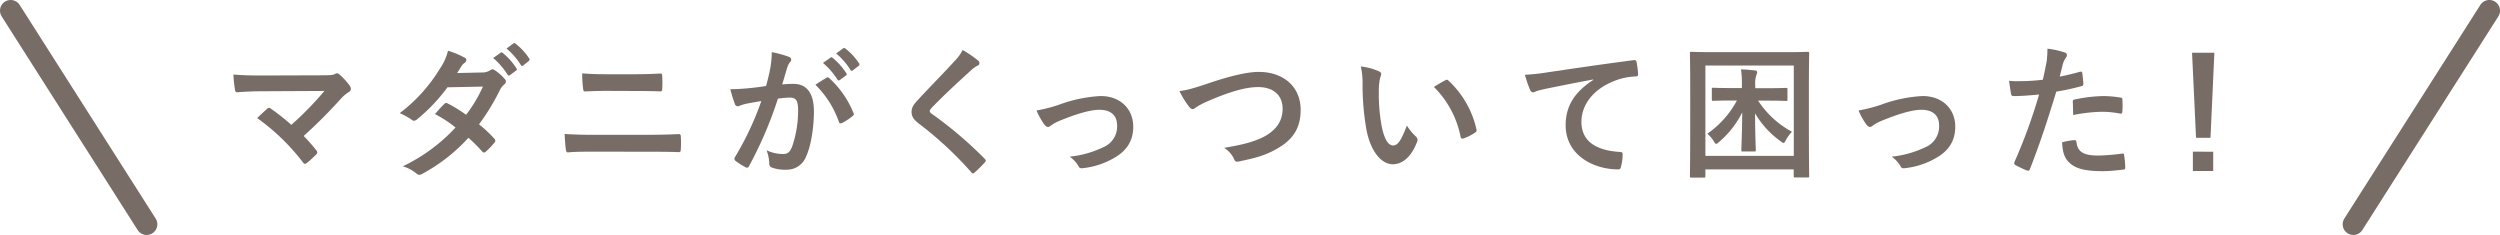 <svg xmlns="http://www.w3.org/2000/svg" width="664.07" height="62.42" viewBox="0 0 664.07 62.42"><defs><style>.a{fill:#776c66;}.b{fill:none;stroke:#776c66;stroke-linecap:round;stroke-linejoin:round;stroke-width:5.67px;}</style></defs><title>fv_title_tick-extermination</title><path class="a" d="M85.83,20c2.2,0,2.66-.11,3.15-.34a1.13,1.13,0,0,1,.53-.19.94.94,0,0,1,.65.3,17.55,17.55,0,0,1,2.74,3,1.61,1.61,0,0,1,.3.84.94.94,0,0,1-.49.8,11.31,11.31,0,0,0-1.82,1.44A135.88,135.88,0,0,1,80.66,36.12,40.51,40.51,0,0,1,84,39.91a.86.86,0,0,1,.27.57.91.91,0,0,1-.34.61,27.72,27.72,0,0,1-2.47,2.24,1,1,0,0,1-.49.19c-.15,0-.3-.11-.46-.34a57,57,0,0,0-12.2-11.82c.76-.72,2.05-1.94,2.74-2.54a.8.8,0,0,1,.42-.19,1.15,1.15,0,0,1,.53.27,59.51,59.51,0,0,1,5.39,4.26,85.16,85.16,0,0,0,8.78-9l-16,.08c-2.2,0-5,.08-7.07.27-.49,0-.61-.23-.68-.68A35.13,35.13,0,0,1,62,19.78c2.58.27,5.66.27,8.28.27Z"/><path class="a" d="M128.09,19.25a3.72,3.72,0,0,0,2.09-.57,1.11,1.11,0,0,1,.65-.27,1.31,1.31,0,0,1,.68.3A12.3,12.3,0,0,1,134.09,21a.93.93,0,0,1,.3.68,1,1,0,0,1-.42.72,4.78,4.78,0,0,0-1.14,1.44,59.28,59.28,0,0,1-5.59,9.19,33.7,33.7,0,0,1,4.1,3.84.75.75,0,0,1,.23.53.73.73,0,0,1-.23.49A23.1,23.1,0,0,1,129,40.33a.79.79,0,0,1-.46.19.66.66,0,0,1-.42-.23,42.14,42.14,0,0,0-3.69-3.69,46.28,46.28,0,0,1-12.12,9.5,2.06,2.06,0,0,1-.95.34,1.14,1.14,0,0,1-.72-.34A10.79,10.79,0,0,0,107,44.17a46.08,46.08,0,0,0,14-10.3,31.77,31.77,0,0,0-5.47-3.57c.84-.91,1.63-1.9,2.51-2.7a.72.72,0,0,1,.49-.27,1,1,0,0,1,.38.15,38.08,38.08,0,0,1,4.9,3A36.65,36.65,0,0,0,128.28,23l-9.42.19a45.85,45.85,0,0,1-8.13,8.55,1.36,1.36,0,0,1-.76.34.87.87,0,0,1-.61-.27,15.83,15.83,0,0,0-3.19-1.75,42.4,42.4,0,0,0,10.75-11.93A14,14,0,0,0,119,13.47a23.87,23.87,0,0,1,4.45,1.86.67.67,0,0,1,.42.61,1,1,0,0,1-.46.76,3.17,3.17,0,0,0-.8.8c-.3.53-.53.91-1.18,1.9ZM133,14c.19-.15.34-.11.57.08a17.49,17.49,0,0,1,3.61,4.07.38.38,0,0,1-.11.61l-1.6,1.18a.4.4,0,0,1-.65-.11A18.83,18.83,0,0,0,131,15.41Zm3.38-2.47c.23-.15.34-.11.57.08a15.87,15.87,0,0,1,3.61,3.91.44.44,0,0,1-.11.68L139,17.38a.39.39,0,0,1-.65-.11,18,18,0,0,0-3.8-4.37Z"/><path class="a" d="M157.73,40.29c-2.47,0-5,0-6.84.19-.38,0-.49-.23-.57-.72-.15-.87-.23-2.17-.34-4.18,2.74.19,5.47.23,7.87.23h13.83c4.22,0,6.8-.11,8.55-.19.49,0,.61.19.61.68a23.94,23.94,0,0,1,0,3.31c0,.57-.08.8-.57.8-1.82-.08-5.74-.11-8.32-.11Zm3.5-16.15c-2.39,0-4.07.08-5.81.15-.38,0-.49-.23-.53-.8a25.68,25.68,0,0,1-.23-4c2.39.19,4.18.23,6.46.23h7.52c2.93,0,5.21-.11,6.84-.19.3,0,.42.19.42.65a25.05,25.05,0,0,1,0,3.38c0,.53-.11.72-.49.72-1.79-.08-4.22-.11-6.65-.11Z"/><path class="a" d="M204.62,18.07a25.8,25.8,0,0,0,.38-4.22,27.77,27.77,0,0,1,4.56,1.25.8.8,0,0,1,.61.76.79.79,0,0,1-.27.57,4.8,4.8,0,0,0-.76,1.44c-.49,1.56-.87,3-1.37,4.56a29.23,29.23,0,0,1,3-.15c3.53,0,5.43,2.47,5.43,7.33,0,4.1-.76,9.16-2.05,11.89a5.44,5.44,0,0,1-5.13,3.57,10.07,10.07,0,0,1-4-.57,1,1,0,0,1-.68-1.06,10.86,10.86,0,0,0-.72-3.53,10.11,10.11,0,0,0,4.37,1c1.25,0,1.82-.46,2.43-2A29.35,29.35,0,0,0,212,29.43c0-2.66-.49-3.5-2.17-3.5a25.28,25.28,0,0,0-3.19.27A104.92,104.92,0,0,1,199,44.06a.62.62,0,0,1-1,.34,17.28,17.28,0,0,1-2.62-1.67.78.78,0,0,1-.3-.57.71.71,0,0,1,.15-.42,80.08,80.08,0,0,0,7-14.89c-1.48.23-2.7.46-3.72.65a11.27,11.27,0,0,0-2.09.61.83.83,0,0,1-1.22-.49A34.78,34.78,0,0,1,194,23.69c1.67,0,3.34-.11,5-.27s3-.34,4.48-.57C204.09,20.69,204.36,19.36,204.62,18.07Zm15,2.55c.27-.15.46-.08.72.19A25.43,25.43,0,0,1,226.7,30a.54.54,0,0,1-.15.76,15.52,15.52,0,0,1-2.85,1.9c-.38.19-.76.15-.87-.3a25.72,25.72,0,0,0-6.23-9.84A32.33,32.33,0,0,1,219.67,20.61Zm1-5.32c.19-.15.34-.11.57.08a17.49,17.49,0,0,1,3.61,4.07.38.38,0,0,1-.11.61l-1.6,1.18a.4.4,0,0,1-.65-.11,18.83,18.83,0,0,0-3.84-4.41Zm3.38-2.47c.23-.15.34-.11.57.08a15.88,15.88,0,0,1,3.61,3.91.44.44,0,0,1-.11.68l-1.52,1.18a.39.39,0,0,1-.65-.11,18,18,0,0,0-3.8-4.37Z"/><path class="a" d="M259.87,16.13a.93.93,0,0,1,.3.61.76.76,0,0,1-.53.72,7.18,7.18,0,0,0-1.82,1.33c-3.27,2.93-7.45,6.84-10.37,9.88-.34.42-.49.65-.49.84s.15.42.49.68a105.36,105.36,0,0,1,14.13,12,.91.91,0,0,1,.27.49c0,.15-.08.27-.27.46-.87,1-2,2.05-2.62,2.62-.23.19-.38.3-.53.3s-.27-.11-.46-.34a95.89,95.89,0,0,0-13.83-12.84c-1.44-1.1-2-1.94-2-3.19s.68-2.09,1.86-3.34c3.23-3.5,6.38-6.65,9.65-10.22a11,11,0,0,0,2.05-2.85A30.22,30.22,0,0,1,259.87,16.13Z"/><path class="a" d="M281.27,27.83a37.34,37.34,0,0,1,11.09-2.32c5.17,0,8.66,3.38,8.66,8.13,0,3.88-1.82,6.57-5.43,8.51a20.64,20.64,0,0,1-7.87,2.51c-.68.11-1,0-1.25-.53a8,8,0,0,0-2.32-2.51A27.62,27.62,0,0,0,293.31,39a5.94,5.94,0,0,0,3.42-5.66c0-2.7-1.67-4.18-4.71-4.18-2.62,0-6.61,1.29-10.75,3a12.14,12.14,0,0,0-2.13,1.18,1.19,1.19,0,0,1-.76.38c-.34,0-.61-.23-1-.68a19.37,19.37,0,0,1-2.05-3.69A40.92,40.92,0,0,0,281.27,27.83Z"/><path class="a" d="M320.64,22.25c5.85-2,10.6-3.15,13.68-3.15,6.8,0,11.17,4.1,11.17,10.07,0,5-2.17,8.13-6.69,10.56-3.19,1.79-6.16,2.39-9.65,3.15-.76.15-1.06.11-1.33-.61a7,7,0,0,0-2.66-3c5-.84,7.71-1.56,10.3-2.81,3.23-1.63,5.24-4.07,5.24-7.56s-2.32-5.77-6.53-5.77c-3.42,0-7.94,1.37-13.72,3.91a24.28,24.28,0,0,0-2.62,1.37c-.53.46-.84.57-1,.57-.38,0-.68-.23-1.1-.8a22.1,22.1,0,0,1-2.43-4C314.94,24,316.34,23.69,320.64,22.25Z"/><path class="a" d="M366.28,18.94c.34.15.61.42.61.68a3.3,3.3,0,0,1-.3,1.06,17.12,17.12,0,0,0-.34,3.72,47.81,47.81,0,0,0,.68,8.66c.53,3,1.52,5.58,3.12,5.58,1.22,0,2.17-1.33,3.65-5.28a14.52,14.52,0,0,0,2.43,2.93,1.16,1.16,0,0,1,.27,1.41c-1.44,3.88-3.8,5.93-6.46,5.93-3,0-6.08-3.5-7.1-9.92a68.83,68.83,0,0,1-.91-11.06,20.37,20.37,0,0,0-.46-5A16.44,16.44,0,0,1,366.28,18.94Zm17.63,2.39a1.12,1.12,0,0,1,.42-.15.58.58,0,0,1,.42.23,25.12,25.12,0,0,1,7.45,13c.11.49-.11.65-.42.84a12.9,12.9,0,0,1-3,1.52c-.46.15-.72,0-.8-.42a25.6,25.6,0,0,0-7.1-13.26C382.35,22.17,383.3,21.64,383.9,21.34Z"/><path class="a" d="M423.2,21.11c-4.63.87-8.7,1.67-12.77,2.51-1.44.34-1.82.42-2.39.61a2.21,2.21,0,0,1-.84.3.89.89,0,0,1-.72-.57,26.52,26.52,0,0,1-1.41-4.1,52.46,52.46,0,0,0,6-.65c4.67-.68,13-1.94,22.83-3.23.57-.08.76.15.8.42a21.79,21.79,0,0,1,.42,3.34c0,.46-.23.57-.72.57a16.92,16.92,0,0,0-4.64.84c-6.46,2.2-9.69,6.65-9.69,11.21,0,4.9,3.5,7.56,10.11,8,.61,0,.84.15.84.57a13.54,13.54,0,0,1-.42,3.27c-.11.57-.27.8-.72.8-6.69,0-14-3.84-14-11.74,0-5.4,2.7-9,7.29-12Z"/><path class="a" d="M449.31,47.17c-.38,0-.42,0-.42-.42s.08-2.81.08-14.59V24.6c0-7.52-.08-10.18-.08-10.41,0-.38,0-.42.42-.42s1.52.08,5.05.08H475.1c3.57,0,4.79-.08,5.05-.08s.42,0,.42.42c0,.23-.08,2.89-.08,9.12v8.82c0,11.78.08,14.36.08,14.59,0,.38,0,.42-.42.42h-3.27c-.38,0-.42,0-.42-.42V45H453v1.75c0,.38,0,.42-.42.42ZM453,41.4h23.48v-24H453Zm7.07-14.7c-3.53,0-4.71.08-4.9.08-.42,0-.46,0-.46-.42V23.73c0-.38,0-.42.46-.42.19,0,1.37.08,4.9.08h2.62V23a26.54,26.54,0,0,0-.23-4.56c1.33,0,2.47.15,3.72.27.38,0,.57.27.57.46a2.54,2.54,0,0,1-.23.84,7,7,0,0,0-.27,2.77v.65h3.19c3.53,0,4.71-.08,4.94-.08.38,0,.42,0,.42.42v2.62c0,.38,0,.42-.42.42-.23,0-1.41-.08-4.94-.08H467A24.78,24.78,0,0,0,476,35a10.35,10.35,0,0,0-1.56,2.09c-.3.61-.46.87-.68.87s-.42-.19-.84-.49a23.77,23.77,0,0,1-6.72-7.37c0,6.19.19,8.78.19,9.76,0,.34,0,.38-.46.38h-3c-.34,0-.38,0-.38-.38,0-1,.19-3.76.23-10a24.7,24.7,0,0,1-6.08,7.79c-.42.38-.65.57-.84.57s-.38-.27-.72-.84a7.88,7.88,0,0,0-1.63-1.86,25.26,25.26,0,0,0,7.86-8.81Z"/><path class="a" d="M499.62,27.83a37.34,37.34,0,0,1,11.09-2.32c5.17,0,8.66,3.38,8.66,8.13,0,3.88-1.82,6.57-5.43,8.51a20.64,20.64,0,0,1-7.87,2.51c-.68.11-1,0-1.25-.53a8,8,0,0,0-2.32-2.51A27.62,27.62,0,0,0,511.66,39a5.94,5.94,0,0,0,3.42-5.66c0-2.7-1.67-4.18-4.71-4.18-2.62,0-6.61,1.29-10.75,3a12.14,12.14,0,0,0-2.13,1.18,1.19,1.19,0,0,1-.76.38c-.34,0-.61-.23-1-.68a19.37,19.37,0,0,1-2.05-3.69A40.92,40.92,0,0,0,499.62,27.83Z"/><path class="a" d="M552.51,19.06c.42-.11.57.08.61.38.11.84.23,1.94.27,2.74,0,.49-.08.61-.57.72a60.54,60.54,0,0,1-6.61,1.44c-2.58,8.43-4.52,14.25-7,20.55-.19.53-.42.49-.84.38s-2.24-1-3-1.41a.61.61,0,0,1-.3-.76,142.66,142.66,0,0,0,6.57-18c-2.2.23-4.86.42-6.65.42-.57,0-.72-.11-.8-.61-.15-.8-.34-2.09-.53-3.46a17.49,17.49,0,0,0,2.81.11,51.43,51.43,0,0,0,6.16-.38c.38-1.52.68-3.19,1-4.75a26.24,26.24,0,0,0,.23-3.5A22.12,22.12,0,0,1,548.6,14a.63.63,0,0,1,.42.61.91.91,0,0,1-.19.61,7.19,7.19,0,0,0-.8,1.52c-.38,1.37-.65,2.66-.91,3.61C548.6,20.08,550.65,19.59,552.51,19.06ZM551,37.22c.38,0,.53.15.57.53.3,2.77,2.17,3.57,5.81,3.57a56.71,56.71,0,0,0,6.38-.53c.3,0,.42,0,.46.34a23.86,23.86,0,0,1,.3,3.31c0,.46,0,.57-.61.61a45.26,45.26,0,0,1-5.17.42c-5,0-7.56-.68-9.27-2.47-1.22-1.22-1.63-3-1.71-5.21A19.28,19.28,0,0,1,551,37.22Zm-.42-10.07c0-.53.11-.65.68-.76a39.66,39.66,0,0,1,7.41-.87,27.59,27.59,0,0,1,4.45.38c.53.08.65.11.65.57a26.76,26.76,0,0,1,0,3c0,.65-.19.8-.72.68a25.43,25.43,0,0,0-4.71-.46,42.12,42.12,0,0,0-7.64.87C550.69,29.28,550.61,27.91,550.61,27.15Z"/><path class="a" d="M587.17,36.61h-3.84L582.27,14h5.93Zm.72,3.69v5.13h-5.4V40.29Z"/><line class="b" x1="2.83" y1="2.83" x2="38.96" y2="59.58"/><line class="b" x1="661.24" y1="2.83" x2="625.11" y2="59.58"/></svg>